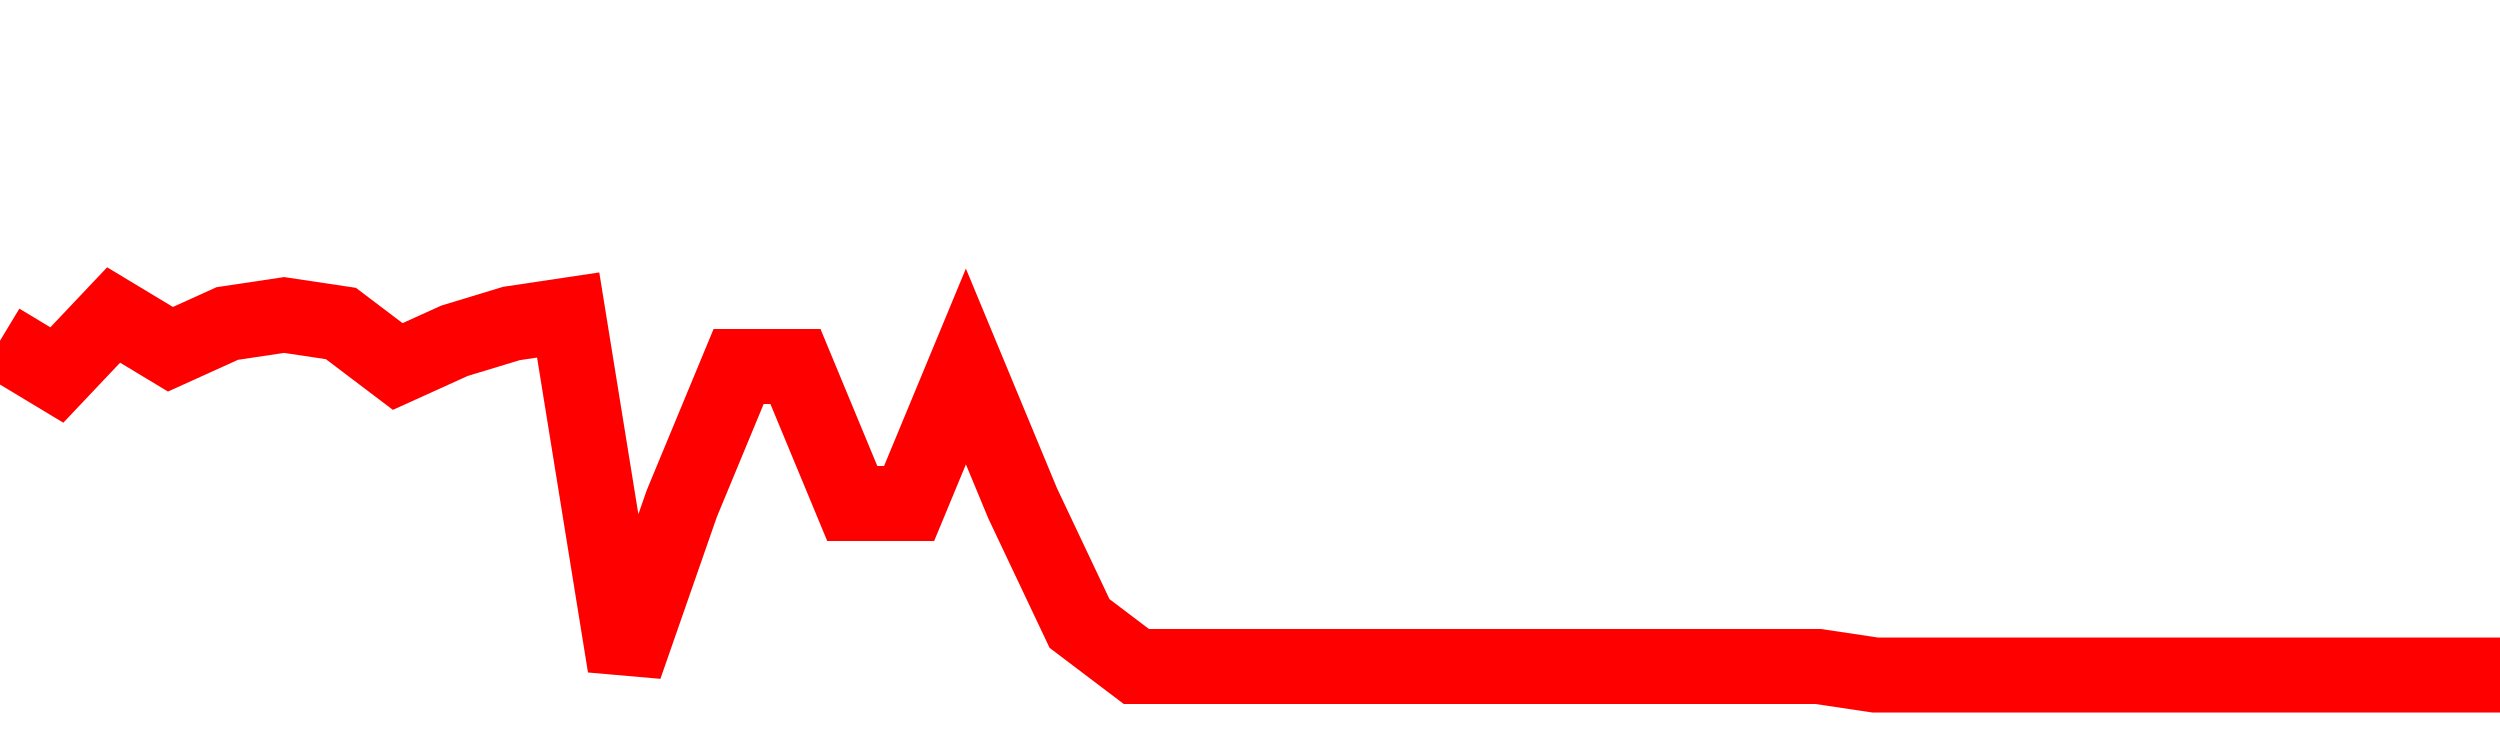 <svg xmlns="http://www.w3.org/2000/svg" xmlns:xlink="http://www.w3.org/1999/xlink" viewBox="0 0 100 30" class="ranking"><path  class="rline" d="M 0 13.63 L 0 13.63 L 2.273 15 L 4.545 12.6 L 6.818 13.97 L 9.091 12.94 L 11.364 12.6 L 13.636 12.94 L 15.909 14.66 L 18.182 13.63 L 20.455 12.94 L 22.727 12.6 L 25 26.66 L 27.273 20.14 L 29.545 14.66 L 31.818 14.66 L 34.091 20.14 L 36.364 20.14 L 38.636 14.66 L 40.909 20.14 L 43.182 24.94 L 45.455 26.66 L 47.727 26.66 L 50 26.66 L 52.273 26.66 L 54.545 26.66 L 56.818 26.66 L 59.091 26.66 L 61.364 26.66 L 63.636 26.66 L 65.909 26.66 L 68.182 26.66 L 70.455 26.66 L 72.727 26.66 L 75 27 L 77.273 27 L 79.545 27 L 81.818 27 L 84.091 27 L 86.364 27 L 88.636 27 L 90.909 27 L 93.182 27 L 95.455 27 L 97.727 27 L 100 27" fill="none" stroke-width="3" stroke="red"></path></svg>